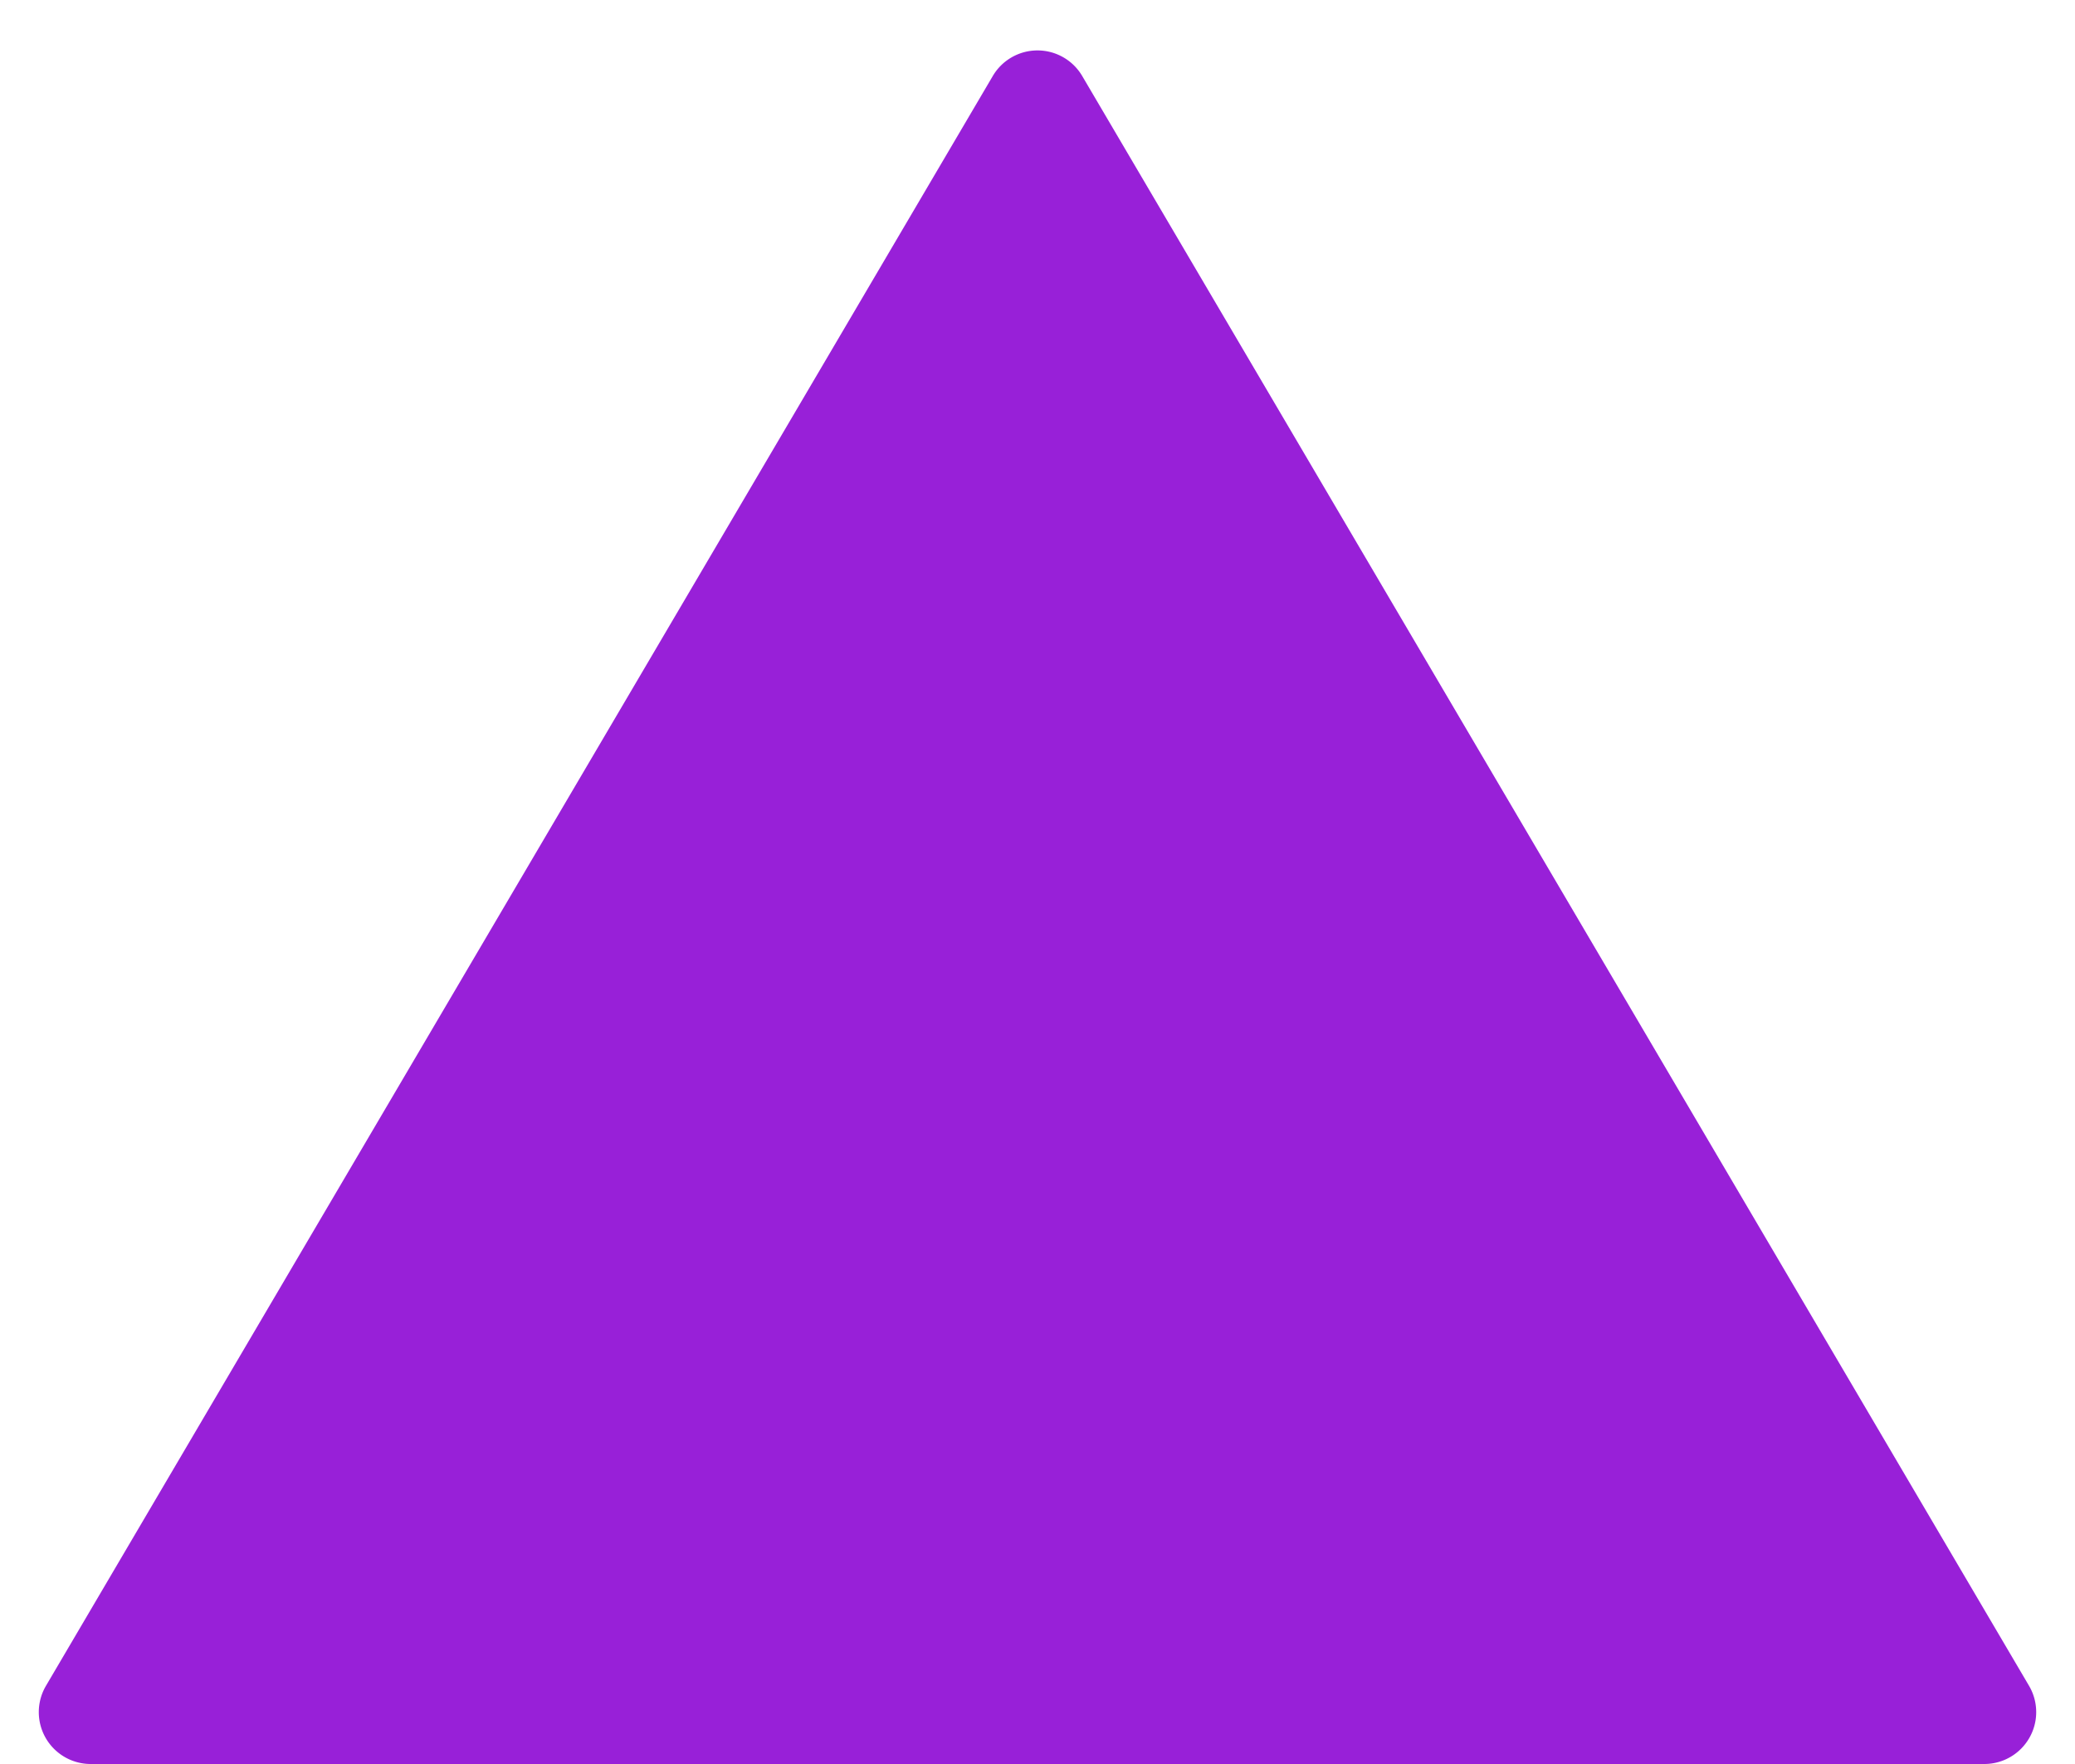 <svg xmlns="http://www.w3.org/2000/svg" width="40" height="34" viewBox="0 0 40 34"><path d="M19.138,1.465a1,1,0,0,1,1.724,0L39.114,32.493A1,1,0,0,1,38.252,34H1.748a1,1,0,0,1-.862-1.507Z" fill="#9820d8"/></svg>